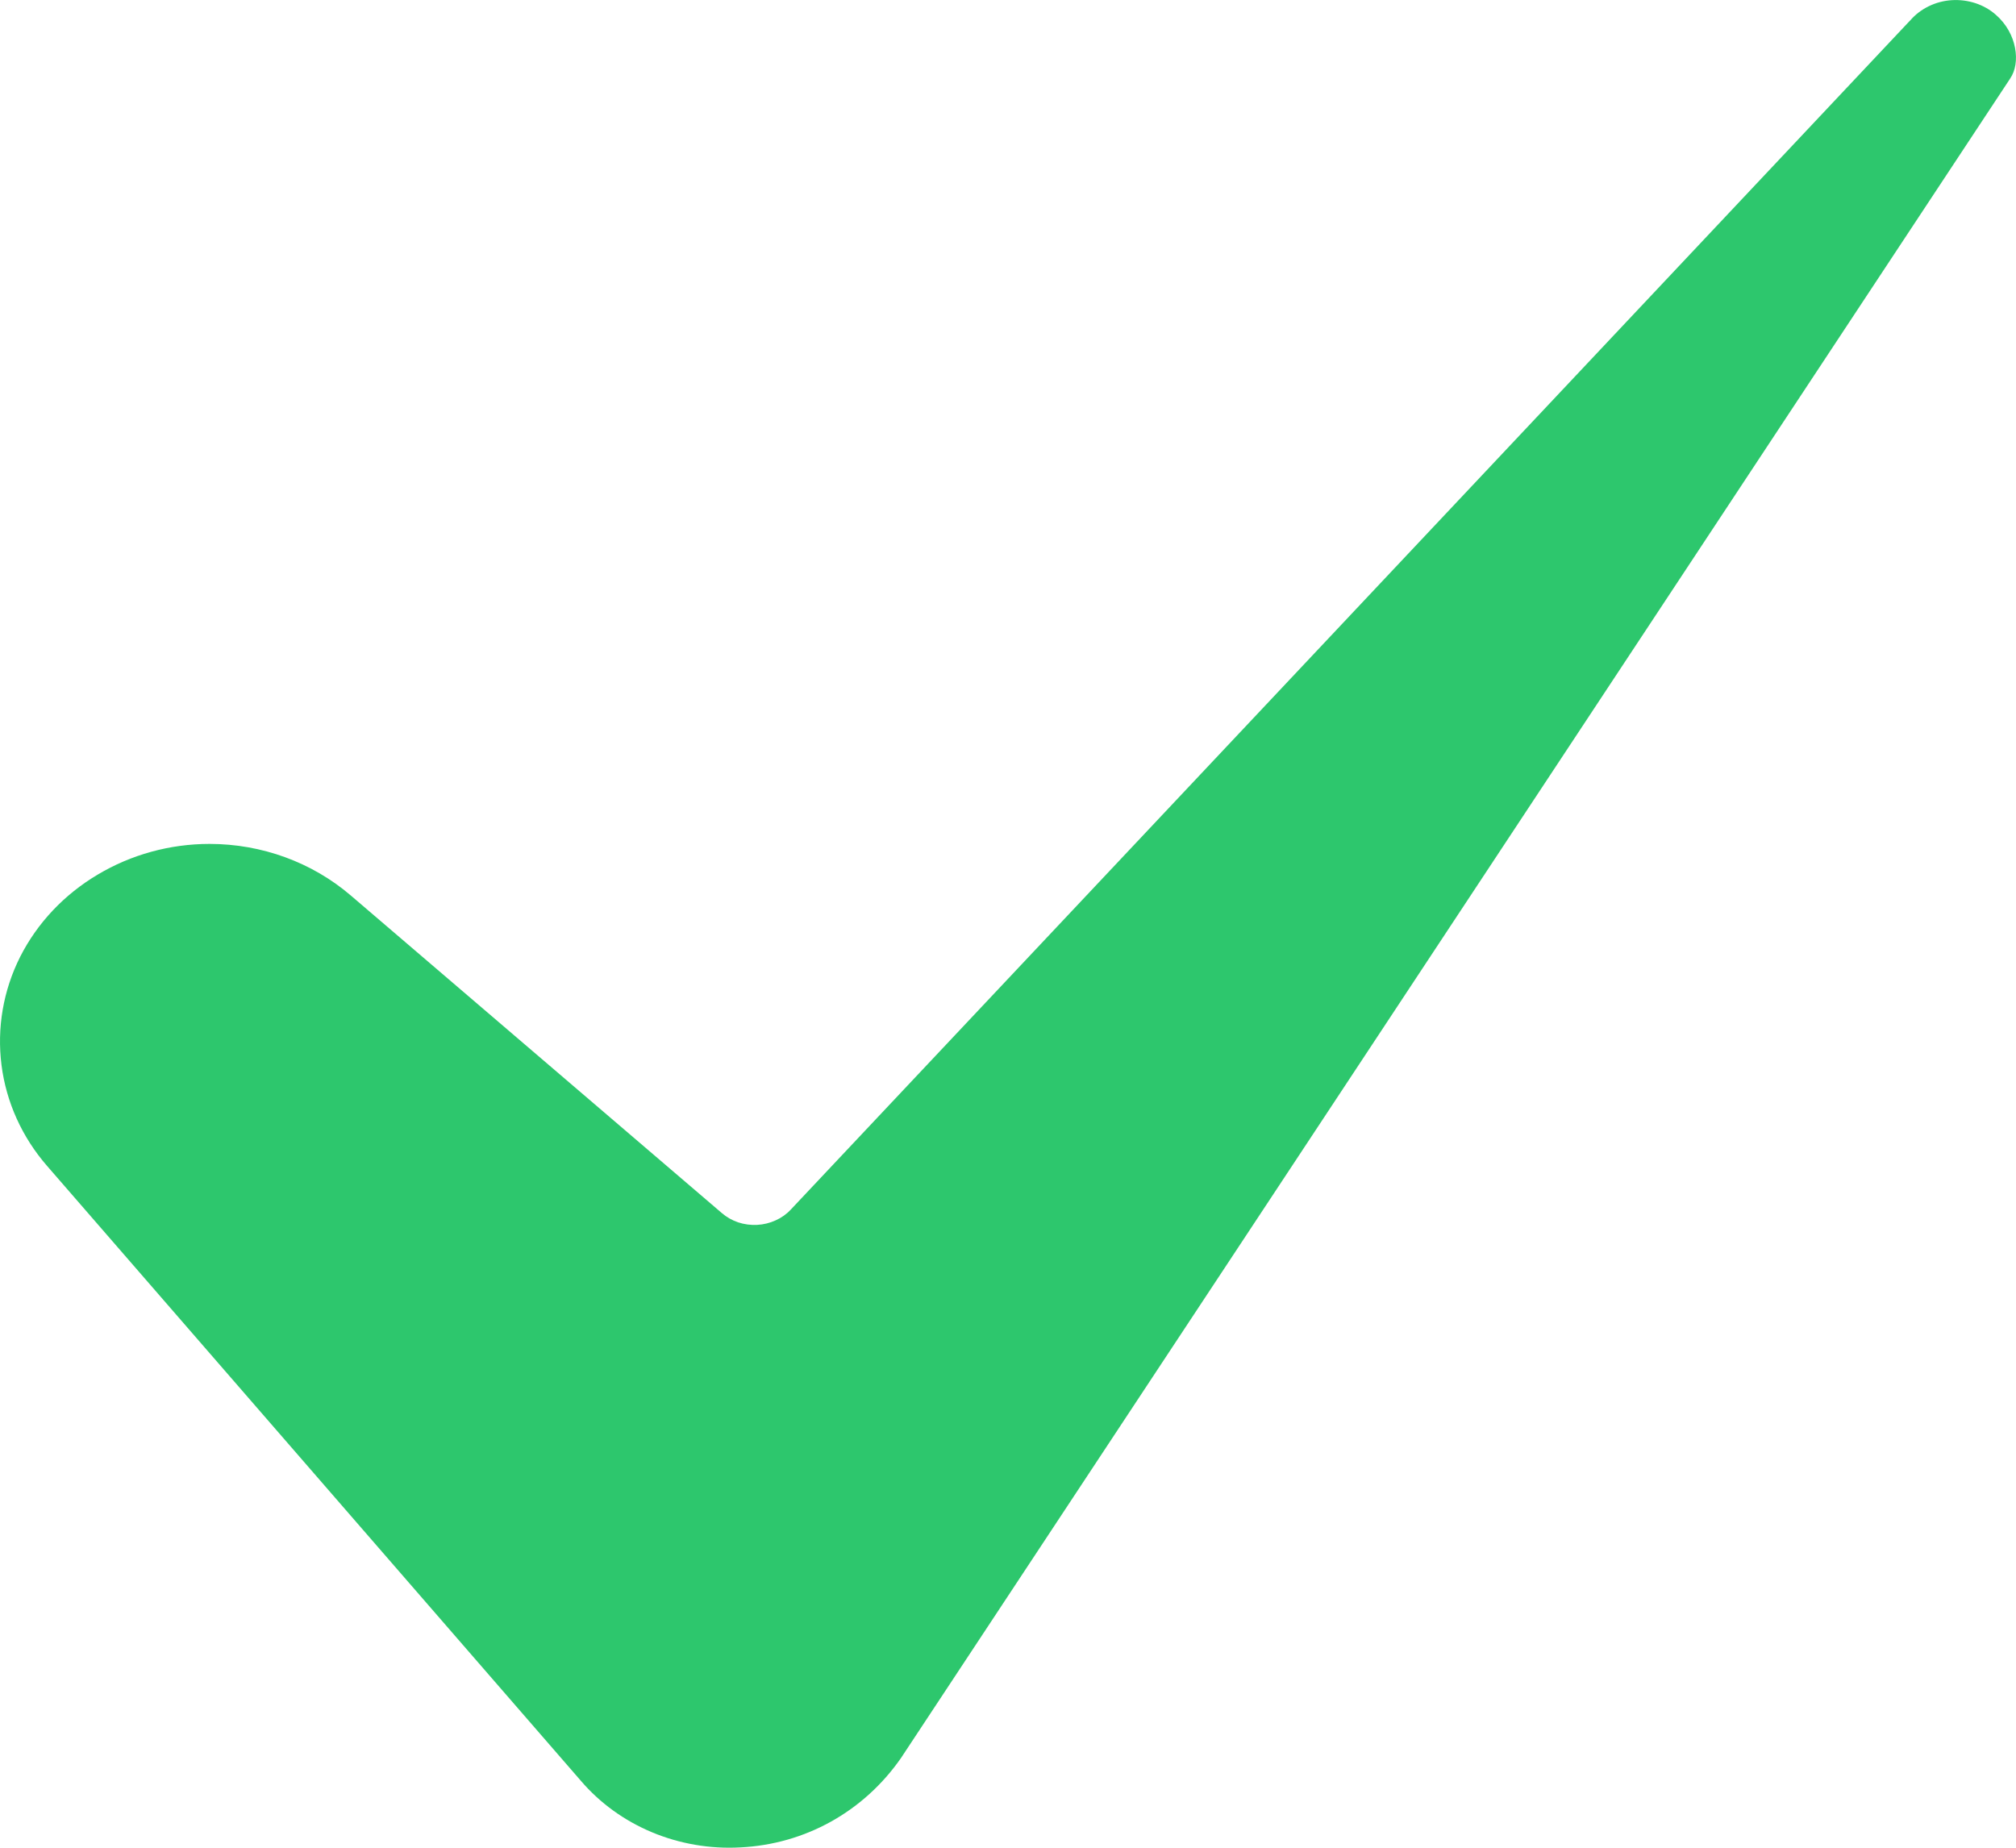 <svg xmlns="http://www.w3.org/2000/svg" width="12" height="11" viewBox="0 0 12 11" fill="none"><path d="M1.247 5.024C1.011 5.024 0.78 5.088 0.581 5.207C0.381 5.326 0.222 5.495 0.12 5.696C0.019 5.897 -0.019 6.12 0.009 6.341C0.037 6.561 0.131 6.77 0.281 6.942L3.458 10.602C3.571 10.734 3.716 10.839 3.881 10.908C4.046 10.977 4.227 11.008 4.407 10.998C4.793 10.979 5.141 10.785 5.363 10.466L11.963 0.471L11.966 0.466C12.028 0.376 12.008 0.199 11.88 0.088C11.845 0.057 11.804 0.034 11.759 0.019C11.713 0.004 11.665 -0.002 11.618 0.001C11.57 0.004 11.524 0.016 11.481 0.037C11.438 0.058 11.401 0.086 11.371 0.121C11.368 0.124 11.366 0.126 11.363 0.129L4.707 7.201C4.682 7.228 4.651 7.25 4.617 7.265C4.582 7.281 4.545 7.29 4.507 7.292C4.469 7.294 4.43 7.289 4.394 7.277C4.358 7.265 4.325 7.246 4.297 7.222L2.088 5.331C1.858 5.134 1.559 5.024 1.247 5.024Z" fill="#2DC76D"></path></svg>